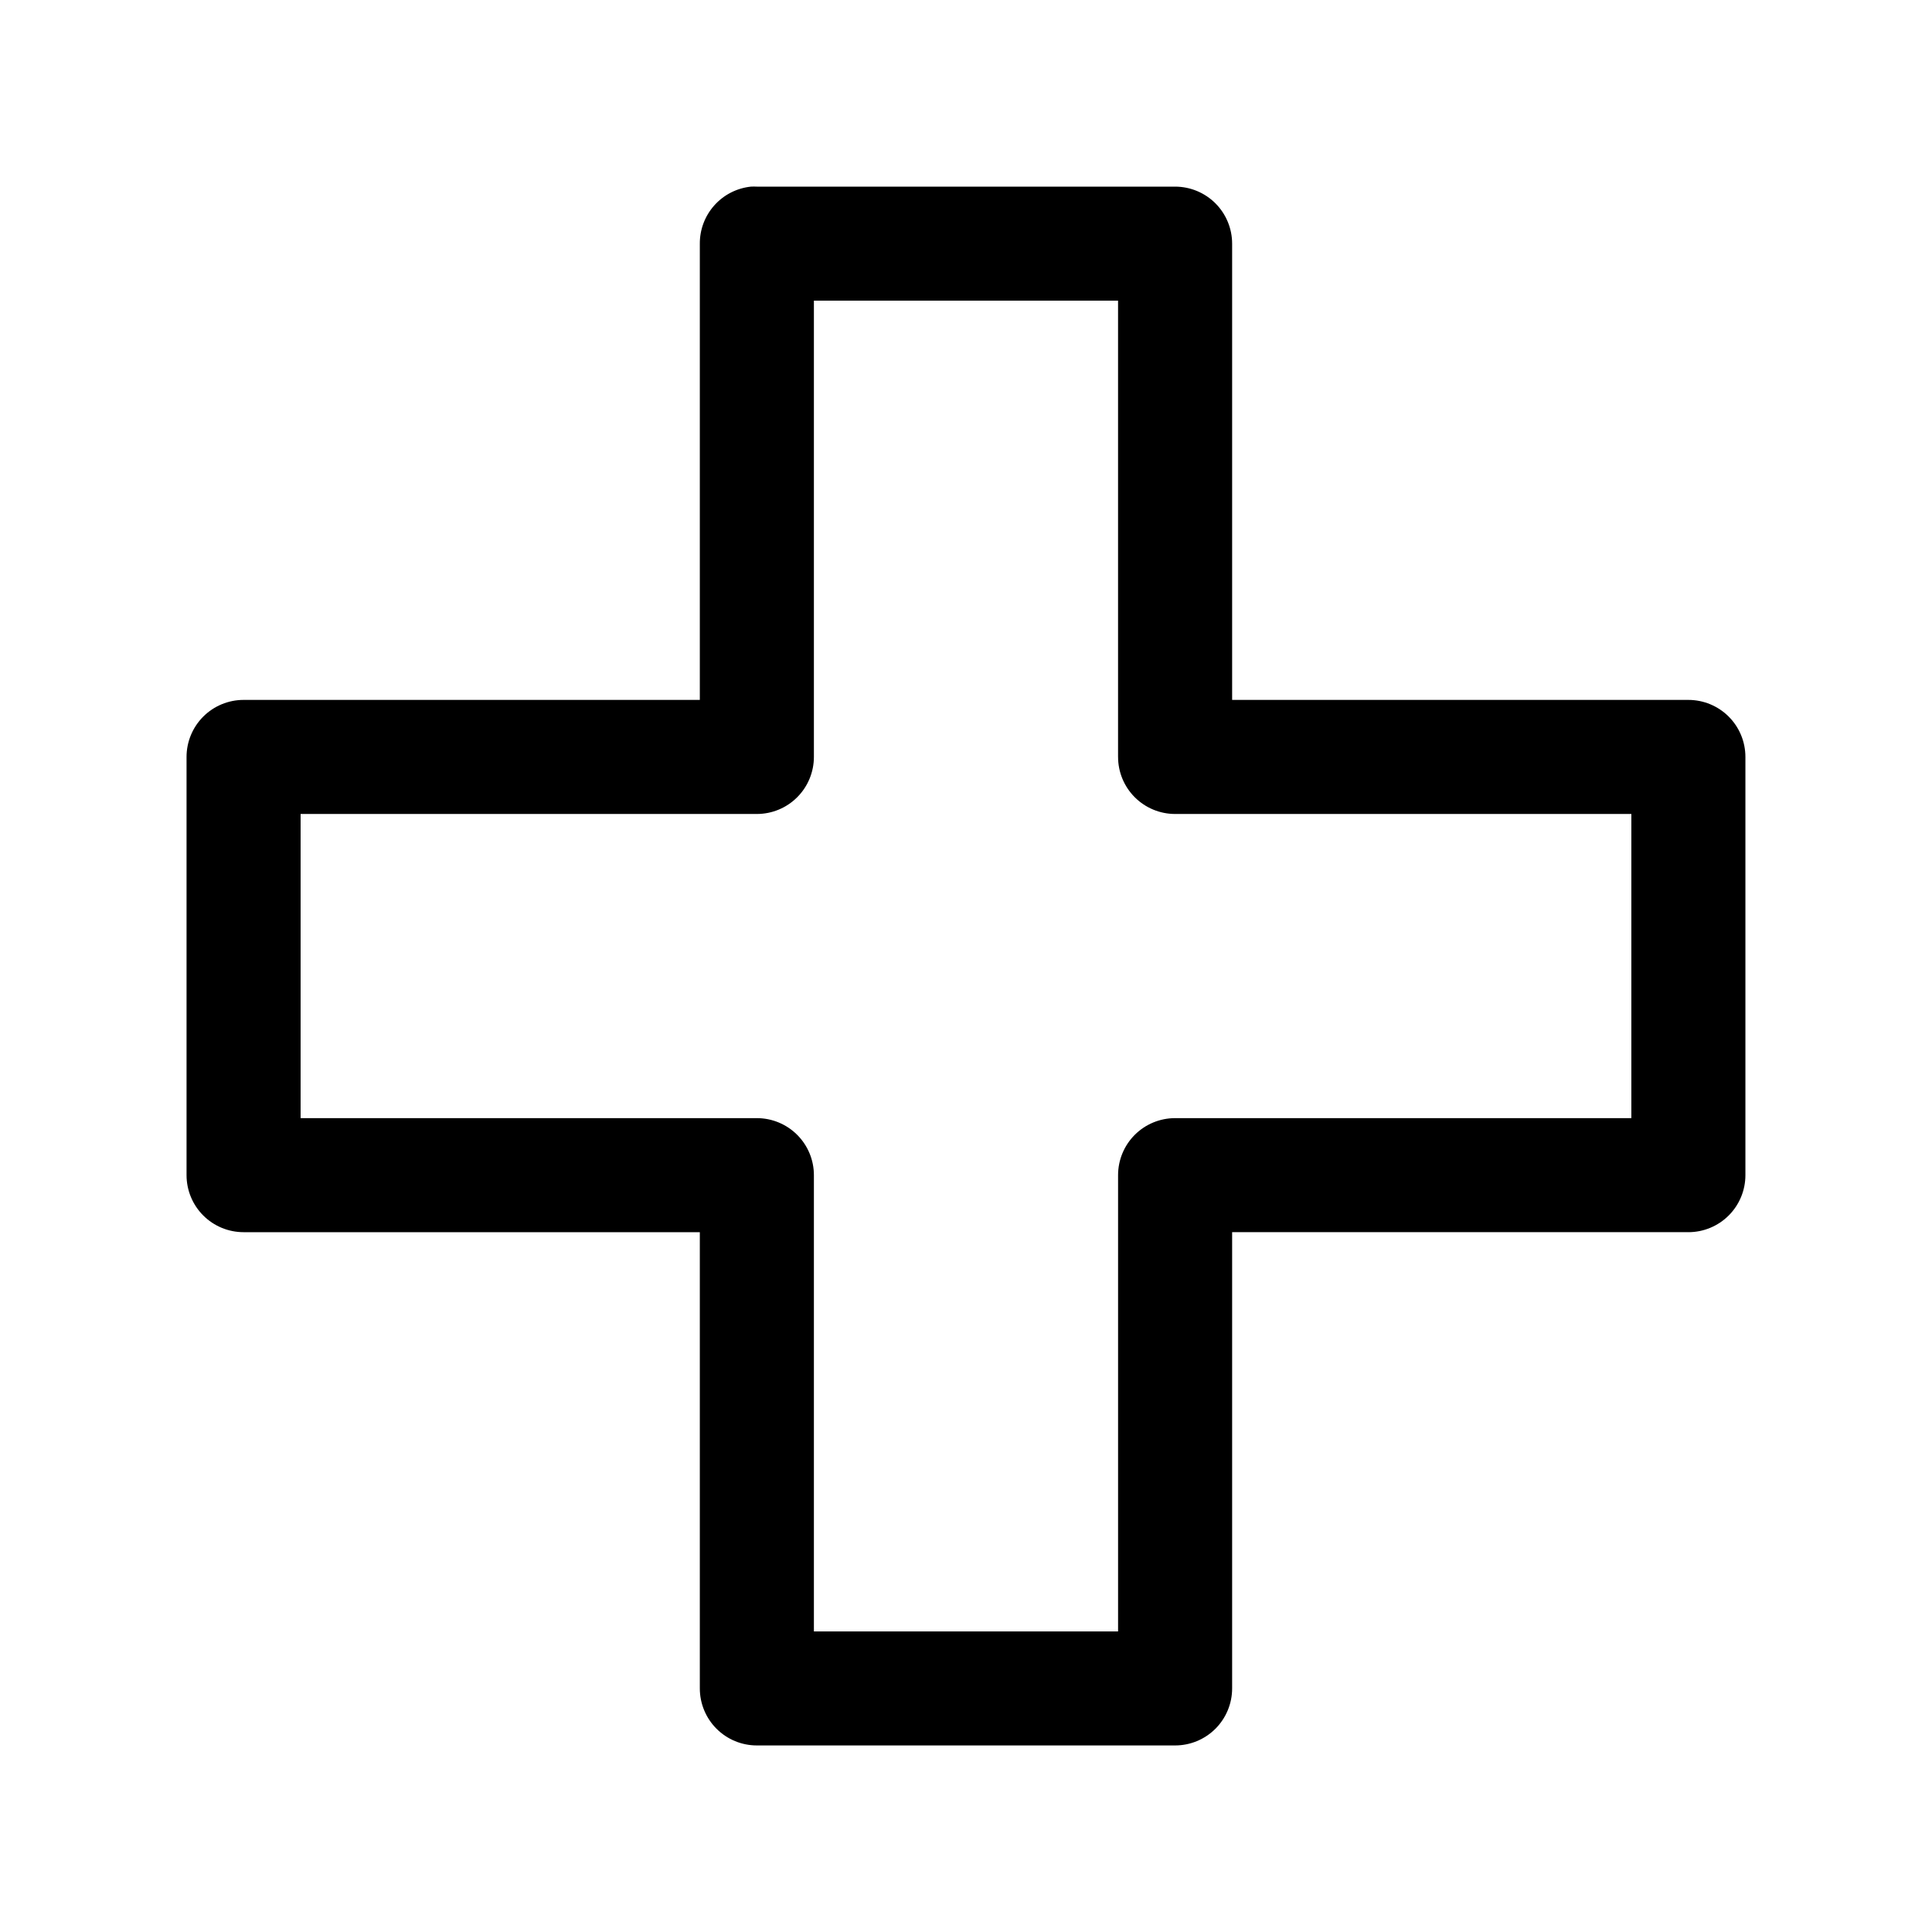 <?xml version="1.0" encoding="UTF-8"?>
<!-- Uploaded to: SVG Repo, www.svgrepo.com, Generator: SVG Repo Mixer Tools -->
<svg fill="#000000" width="800px" height="800px" version="1.1" viewBox="144 144 512 512" xmlns="http://www.w3.org/2000/svg">
 <path d="m343 193.46c-3.727 0.391-7.18 2.152-9.684 4.949-2.5 2.793-3.875 6.414-3.856 10.164v120.91h-120.91c-4.008 0-7.852 1.59-10.688 4.426-2.832 2.836-4.426 6.68-4.426 10.688v110.83c0 4.008 1.594 7.852 4.426 10.688 2.836 2.832 6.68 4.426 10.688 4.426h120.91v120.91-0.004c0 4.008 1.594 7.856 4.426 10.688 2.836 2.836 6.68 4.426 10.688 4.426h110.84c4.008 0 7.852-1.59 10.688-4.426 2.832-2.832 4.426-6.68 4.426-10.688v-120.91h120.91v0.004c4.008 0 7.852-1.594 10.688-4.426 2.836-2.836 4.426-6.68 4.426-10.688v-110.83c0-4.008-1.59-7.852-4.426-10.688-2.836-2.836-6.68-4.426-10.688-4.426h-120.91v-120.91c0-4.008-1.594-7.852-4.426-10.688-2.836-2.832-6.68-4.426-10.688-4.426h-110.84c-0.523-0.027-1.047-0.027-1.574 0zm16.688 30.227h80.609v120.91h0.004c0 4.008 1.59 7.852 4.426 10.684 2.836 2.836 6.68 4.43 10.688 4.43h120.91v80.605h-120.91c-4.008 0-7.852 1.594-10.688 4.426-2.836 2.836-4.426 6.68-4.426 10.688v120.91h-80.609v-120.91c0-4.008-1.594-7.852-4.43-10.688-2.832-2.832-6.676-4.426-10.688-4.426h-120.91v-80.605h120.91c4.012 0 7.856-1.594 10.688-4.43 2.836-2.832 4.426-6.676 4.43-10.684v-120.91z"/>
</svg>